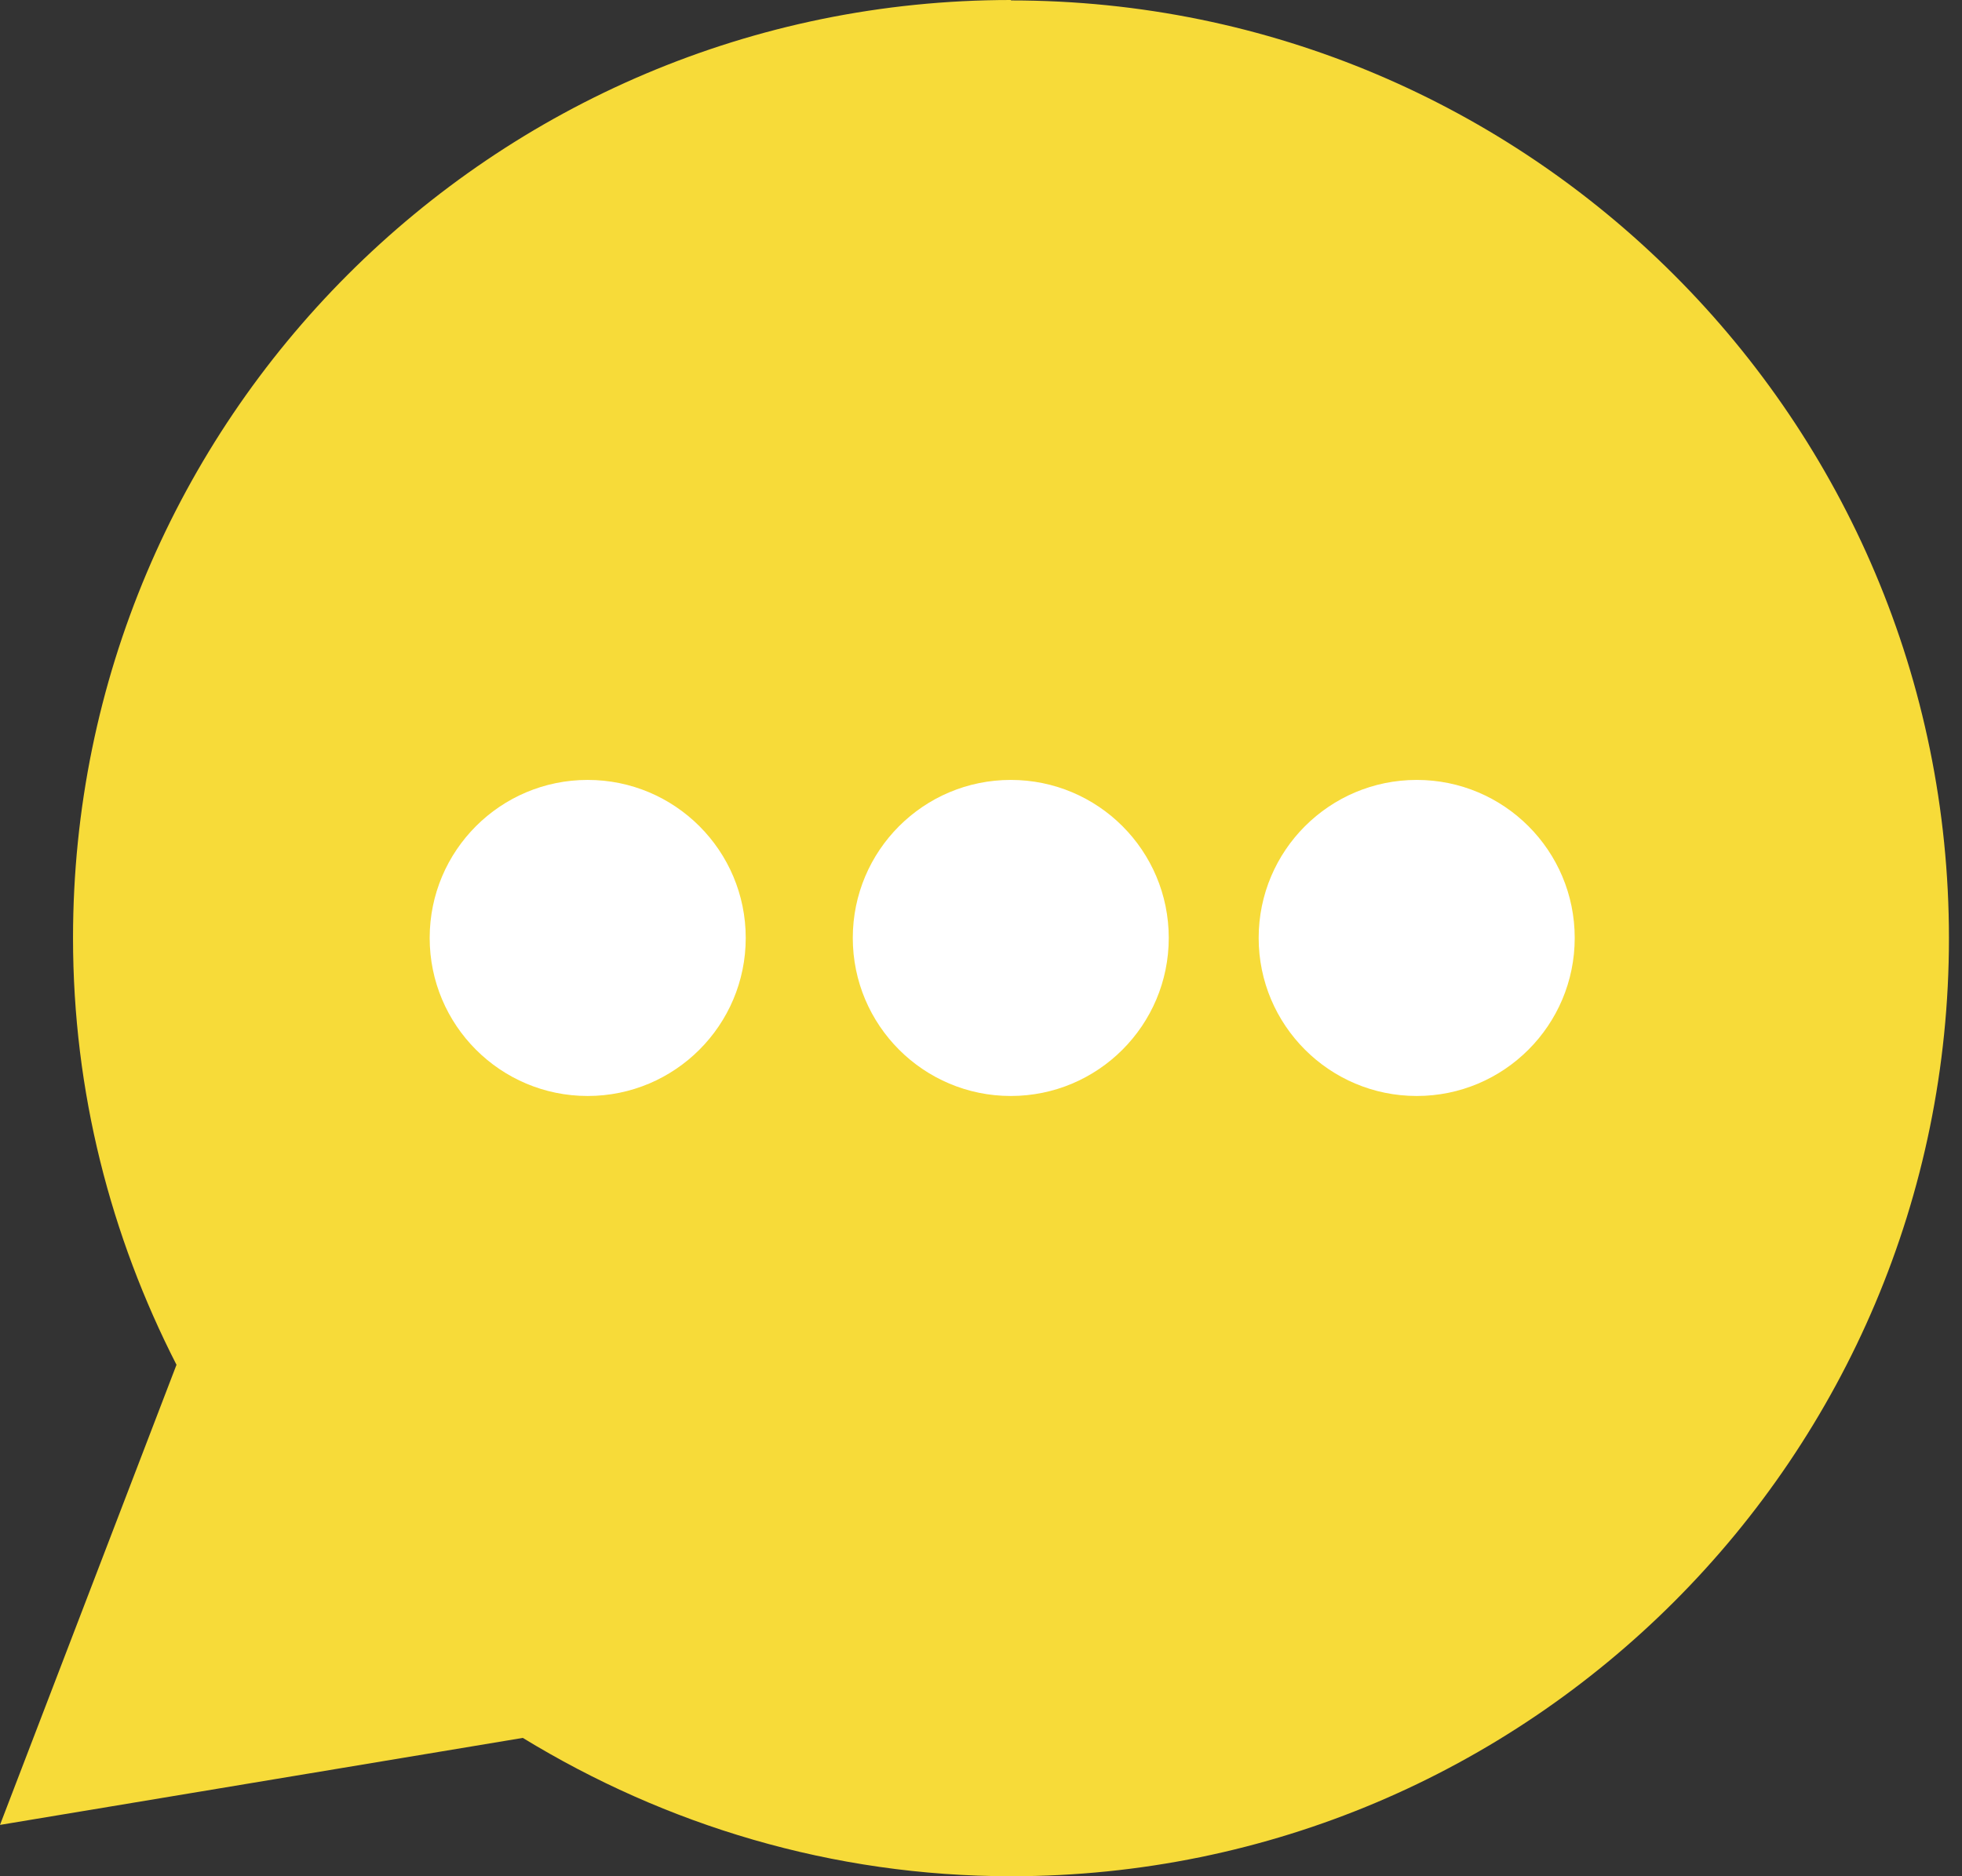 <svg width="23" height="22" viewBox="0 0 23 22" fill="none" xmlns="http://www.w3.org/2000/svg">
<rect x="0" y="0" width="23" height="22" fill="#333333" stroke="none"/>
<path d="M11.849 0C5.778 0 0.856 4.924 0.856 10.998C0.856 12.802 1.299 14.497 2.069 16.003L0 21.398L6.129 20.378C7.799 21.398 9.752 22 11.854 22C17.926 22 22.847 17.076 22.847 11.002C22.847 4.928 17.926 0.005 11.854 0.005L11.849 0Z" fill="#F7DB39"/>
<path d="M11.849 12.851C12.872 12.851 13.701 12.021 13.701 10.998C13.701 9.974 12.872 9.145 11.849 9.145C10.826 9.145 9.997 9.974 9.997 10.998C9.997 12.021 10.826 12.851 11.849 12.851Z" fill="white"/>
<path d="M6.889 12.851C7.912 12.851 8.742 12.021 8.742 10.998C8.742 9.974 7.912 9.145 6.889 9.145C5.866 9.145 5.037 9.974 5.037 10.998C5.037 12.021 5.866 12.851 6.889 12.851Z" fill="white"/>
<path d="M16.608 12.851C17.631 12.851 18.46 12.021 18.46 10.998C18.46 9.974 17.631 9.145 16.608 9.145C15.585 9.145 14.755 9.974 14.755 10.998C14.755 12.021 15.585 12.851 16.608 12.851Z" fill="white"/>
</svg>
